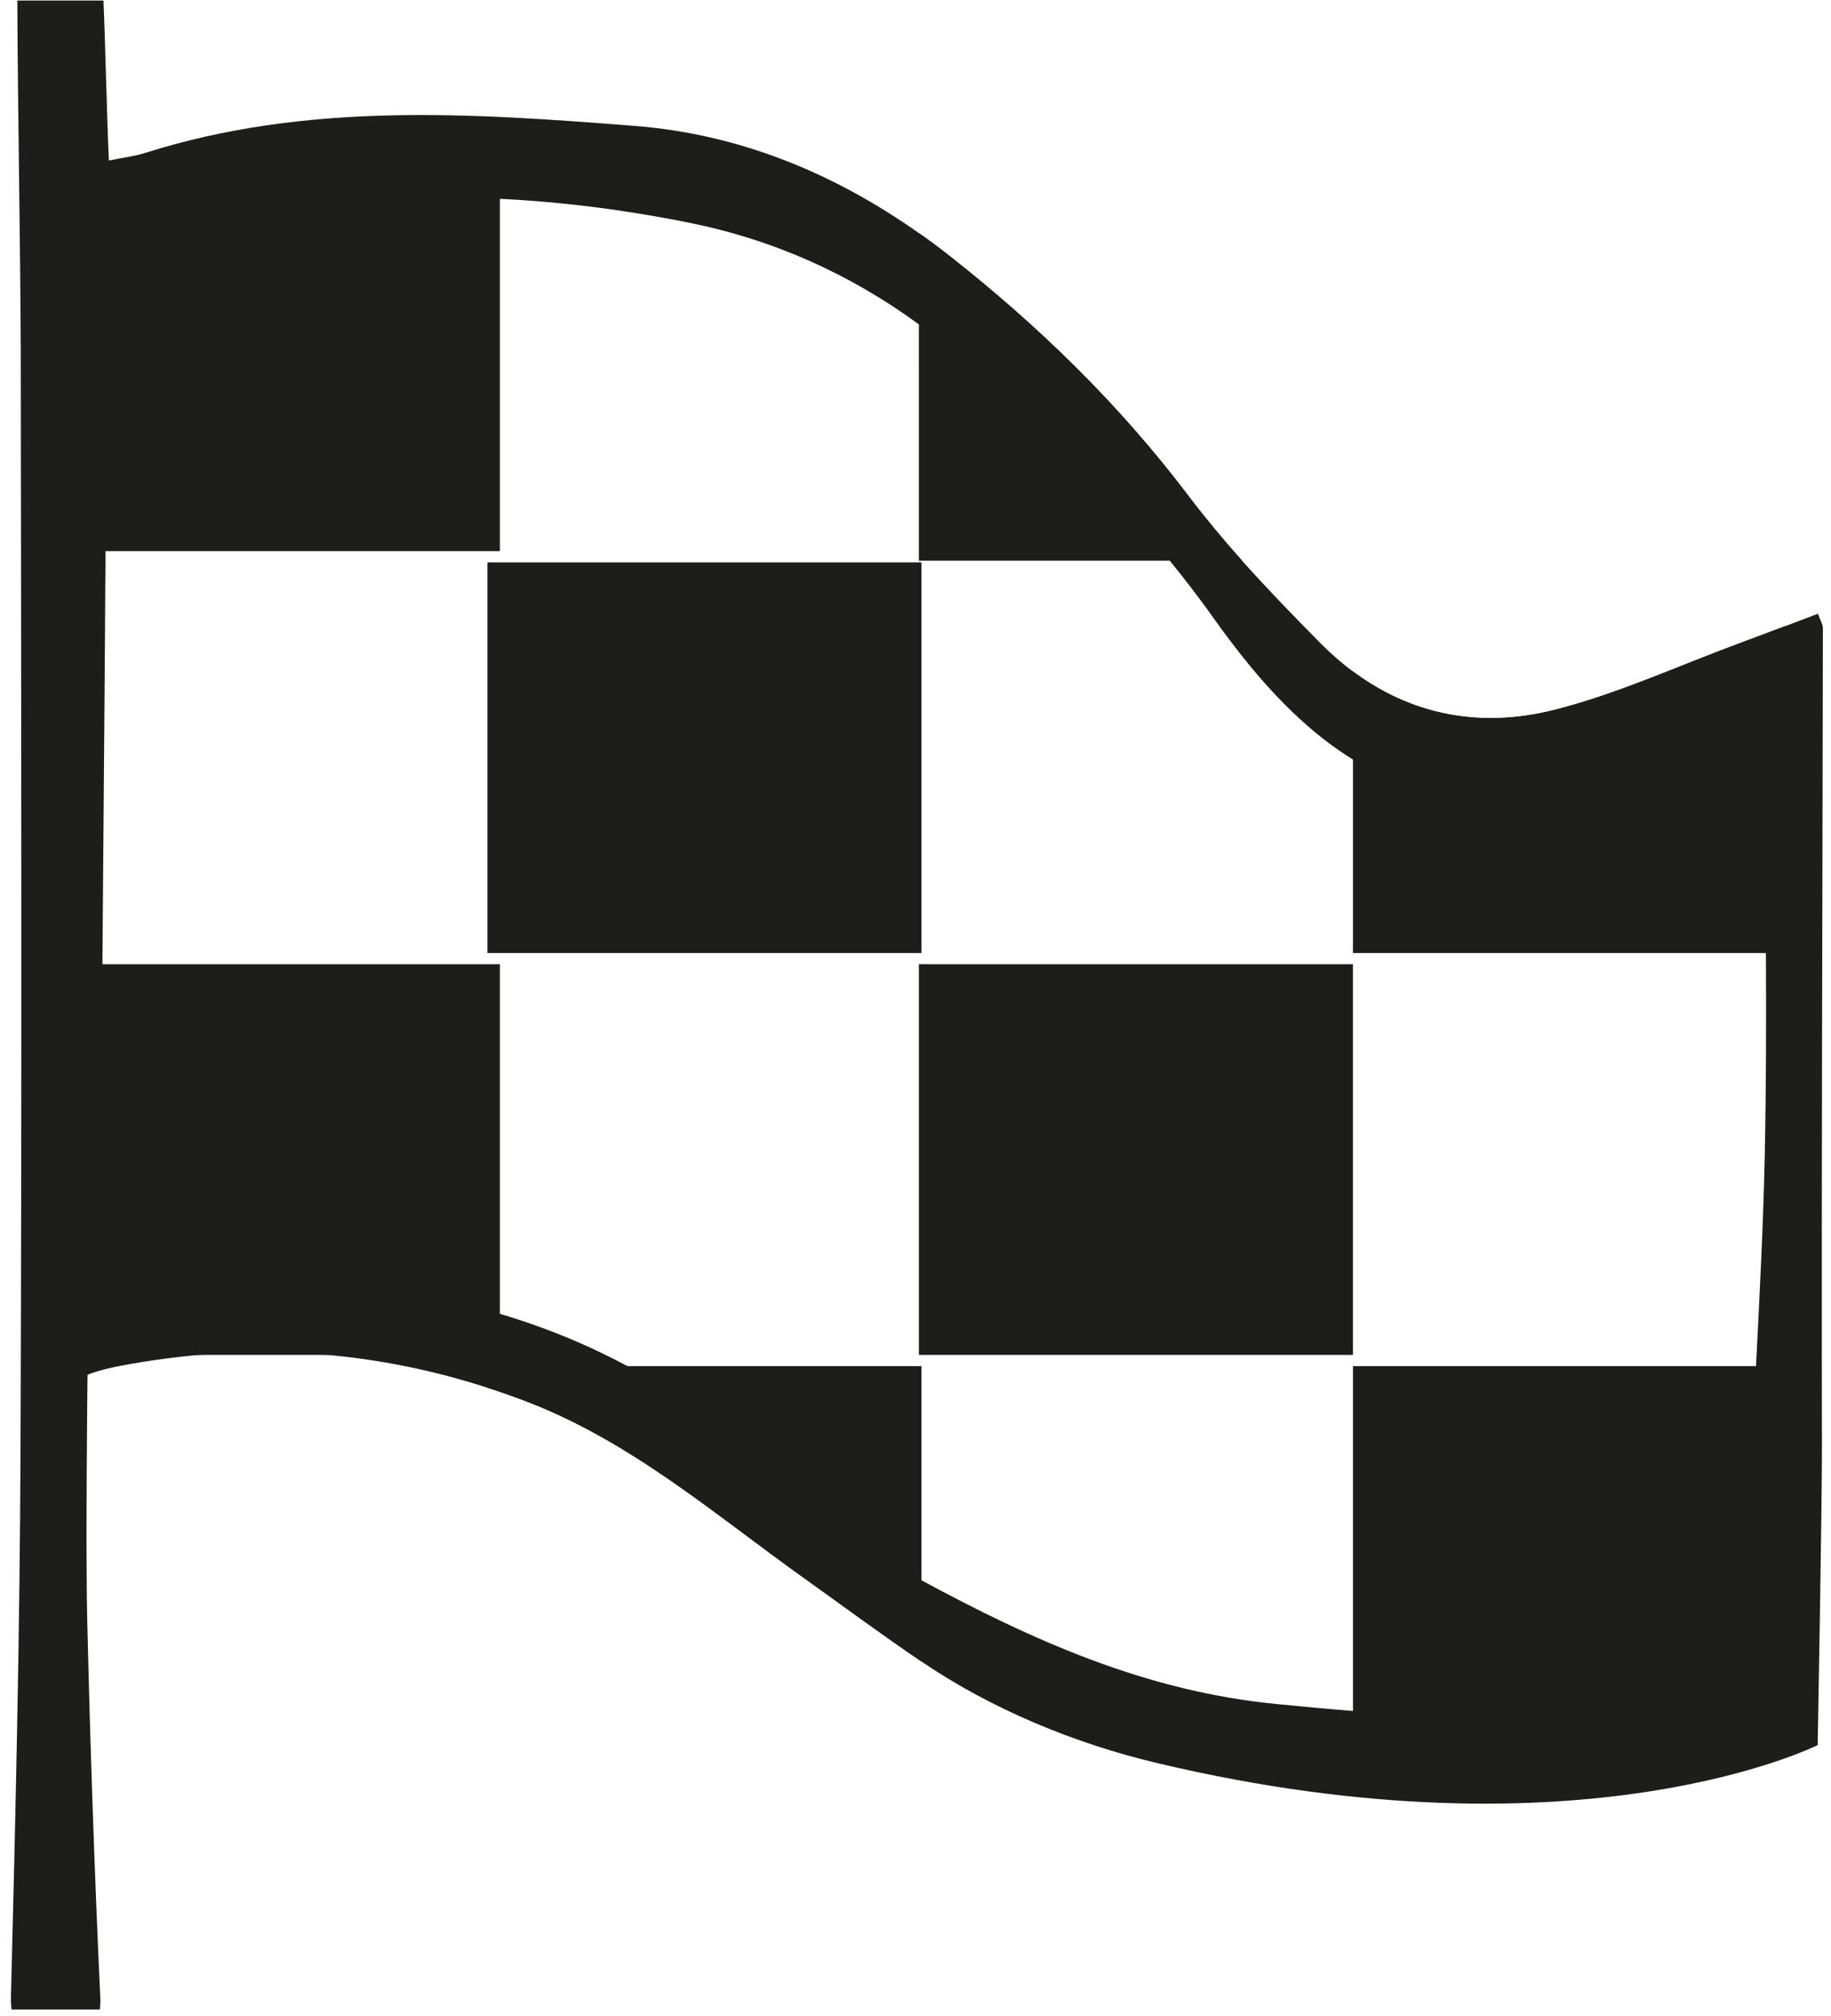 <svg width="119" height="131" viewBox="0 0 119 131" fill="none" xmlns="http://www.w3.org/2000/svg">
<g id="Szybka-realizacja">
<g id="Vector">
<path d="M118.411 93.853C118.373 76.171 118.45 58.481 118.473 40.799C118.473 40.584 118.327 40.37 118.151 39.879C117.476 40.132 116.809 40.385 116.15 40.638C115.123 41.022 114.111 41.405 113.099 41.781C109.066 43.269 105.126 45.095 100.986 46.138C96.187 47.343 91.718 46.453 87.931 43.63C87.218 43.108 86.535 42.51 85.876 41.85C84.128 40.086 82.388 38.291 80.724 36.434C79.513 35.077 78.348 33.68 77.252 32.238C72.759 26.293 67.508 21.184 61.682 16.604C61.038 16.098 60.386 15.607 59.719 15.147C54.184 11.234 48.02 8.711 41.243 8.181C30.595 7.345 19.87 6.616 9.406 9.946C8.716 10.16 7.972 10.245 7.075 10.429C6.953 7.867 6.838 2.459 6.723 0.034H1.126C1.149 6.739 1.333 16.42 1.349 23.117C1.379 46.867 1.425 70.617 1.333 94.36C1.287 106.15 1.011 117.933 0.712 129.716C0.705 130.046 0.72 130.322 0.751 130.575H6.485C6.516 130.33 6.531 130.061 6.516 129.755C6.14 121.631 5.864 113.499 5.672 105.368C5.557 100.642 5.688 89.335 5.688 89.335C5.688 89.335 6.347 89.028 7.85 88.744C15.983 87.21 23.872 87.647 31.676 90.171C32.458 90.417 33.232 90.693 34.014 90.984C40.922 93.585 46.357 98.326 52.199 102.499C54.759 104.325 57.289 106.204 59.888 107.961C64.403 111.037 69.808 113.285 75.258 114.573C102.803 121.101 118.135 113.392 118.135 113.392C118.135 113.392 118.427 97.328 118.411 93.853ZM59.888 102.683C58.178 101.762 56.476 100.811 54.774 99.852C53.778 99.292 52.835 98.548 52.068 97.697C48.703 93.961 44.939 91.007 40.776 88.767C36.659 86.55 32.151 85.024 27.245 84.111C20.652 82.883 14.197 81.733 7.558 83.359C7.259 83.428 6.922 83.328 6.592 83.305C6.592 78.941 6.569 74.844 6.592 70.74C6.723 53.472 6.891 36.204 6.945 18.929C6.953 16.926 7.497 16.09 9.49 15.515C21.166 12.186 32.903 12.094 44.709 14.456C50.198 15.546 55.219 17.786 59.719 21.077C59.957 21.253 60.194 21.429 60.432 21.613C66.174 26.009 71.471 30.857 76.025 36.434C77.091 37.738 78.118 39.089 79.099 40.477C79.483 41.022 79.881 41.543 80.287 42.073C82.71 45.218 85.201 47.673 87.931 49.353C93.818 52.973 100.779 52.966 110.37 48.417C111.772 47.749 113.083 46.89 114.724 45.954V50.012C114.724 53.986 114.755 57.96 114.77 61.926C114.793 66.344 114.785 70.755 114.693 75.174C114.594 79.708 114.356 84.234 114.126 88.767C113.957 92.02 113.789 95.28 113.674 98.533C113.582 101.264 113.766 104.018 114.011 106.741C114.157 108.375 113.666 109.019 112.056 109.503C104.06 111.896 96.057 111.812 87.931 111.175C86.298 111.045 84.665 110.891 83.024 110.73C74.469 109.909 67.086 106.572 59.888 102.683Z" fill="#1D1D1B"/>
<path d="M32.489 10.429H4.277V35.813H32.489V10.429Z" fill="#1D1D1B"/>
<path d="M32.489 62.654H4.277V88.039H32.489V62.654Z" fill="#1D1D1B"/>
<path d="M59.888 36.541H31.677V61.925H59.888V36.541Z" fill="#1D1D1B"/>
<path d="M59.888 88.768L59.888 107.961C57.289 106.204 54.759 104.325 52.199 102.499C46.357 98.326 40.922 93.585 34.014 90.984C33.232 90.693 32.458 90.417 31.676 90.171L31.677 88.768H59.888Z" fill="#1D1D1B"/>
<path d="M87.931 62.654H59.72V88.039H87.931V62.654Z" fill="#1D1D1B"/>
<path d="M116.15 40.638L116.151 61.926H87.931L87.931 43.63C91.718 46.453 96.187 47.343 100.986 46.138C105.126 45.095 109.066 43.269 113.099 41.781C114.111 41.405 115.123 41.022 116.15 40.638Z" fill="#1D1D1B"/>
<path d="M80.724 36.434L59.72 36.434L59.719 15.147C60.386 15.607 61.038 16.098 61.682 16.604C67.508 21.184 72.759 26.293 77.252 32.238C78.348 33.68 79.513 35.077 80.724 36.434Z" fill="#1D1D1B"/>
<path d="M87.931 88.768H116.143V110.032C116.143 112.303 114.295 114.152 112.026 114.152H87.931V88.768Z" fill="#1D1D1B"/>
</g>
</g>
</svg>
